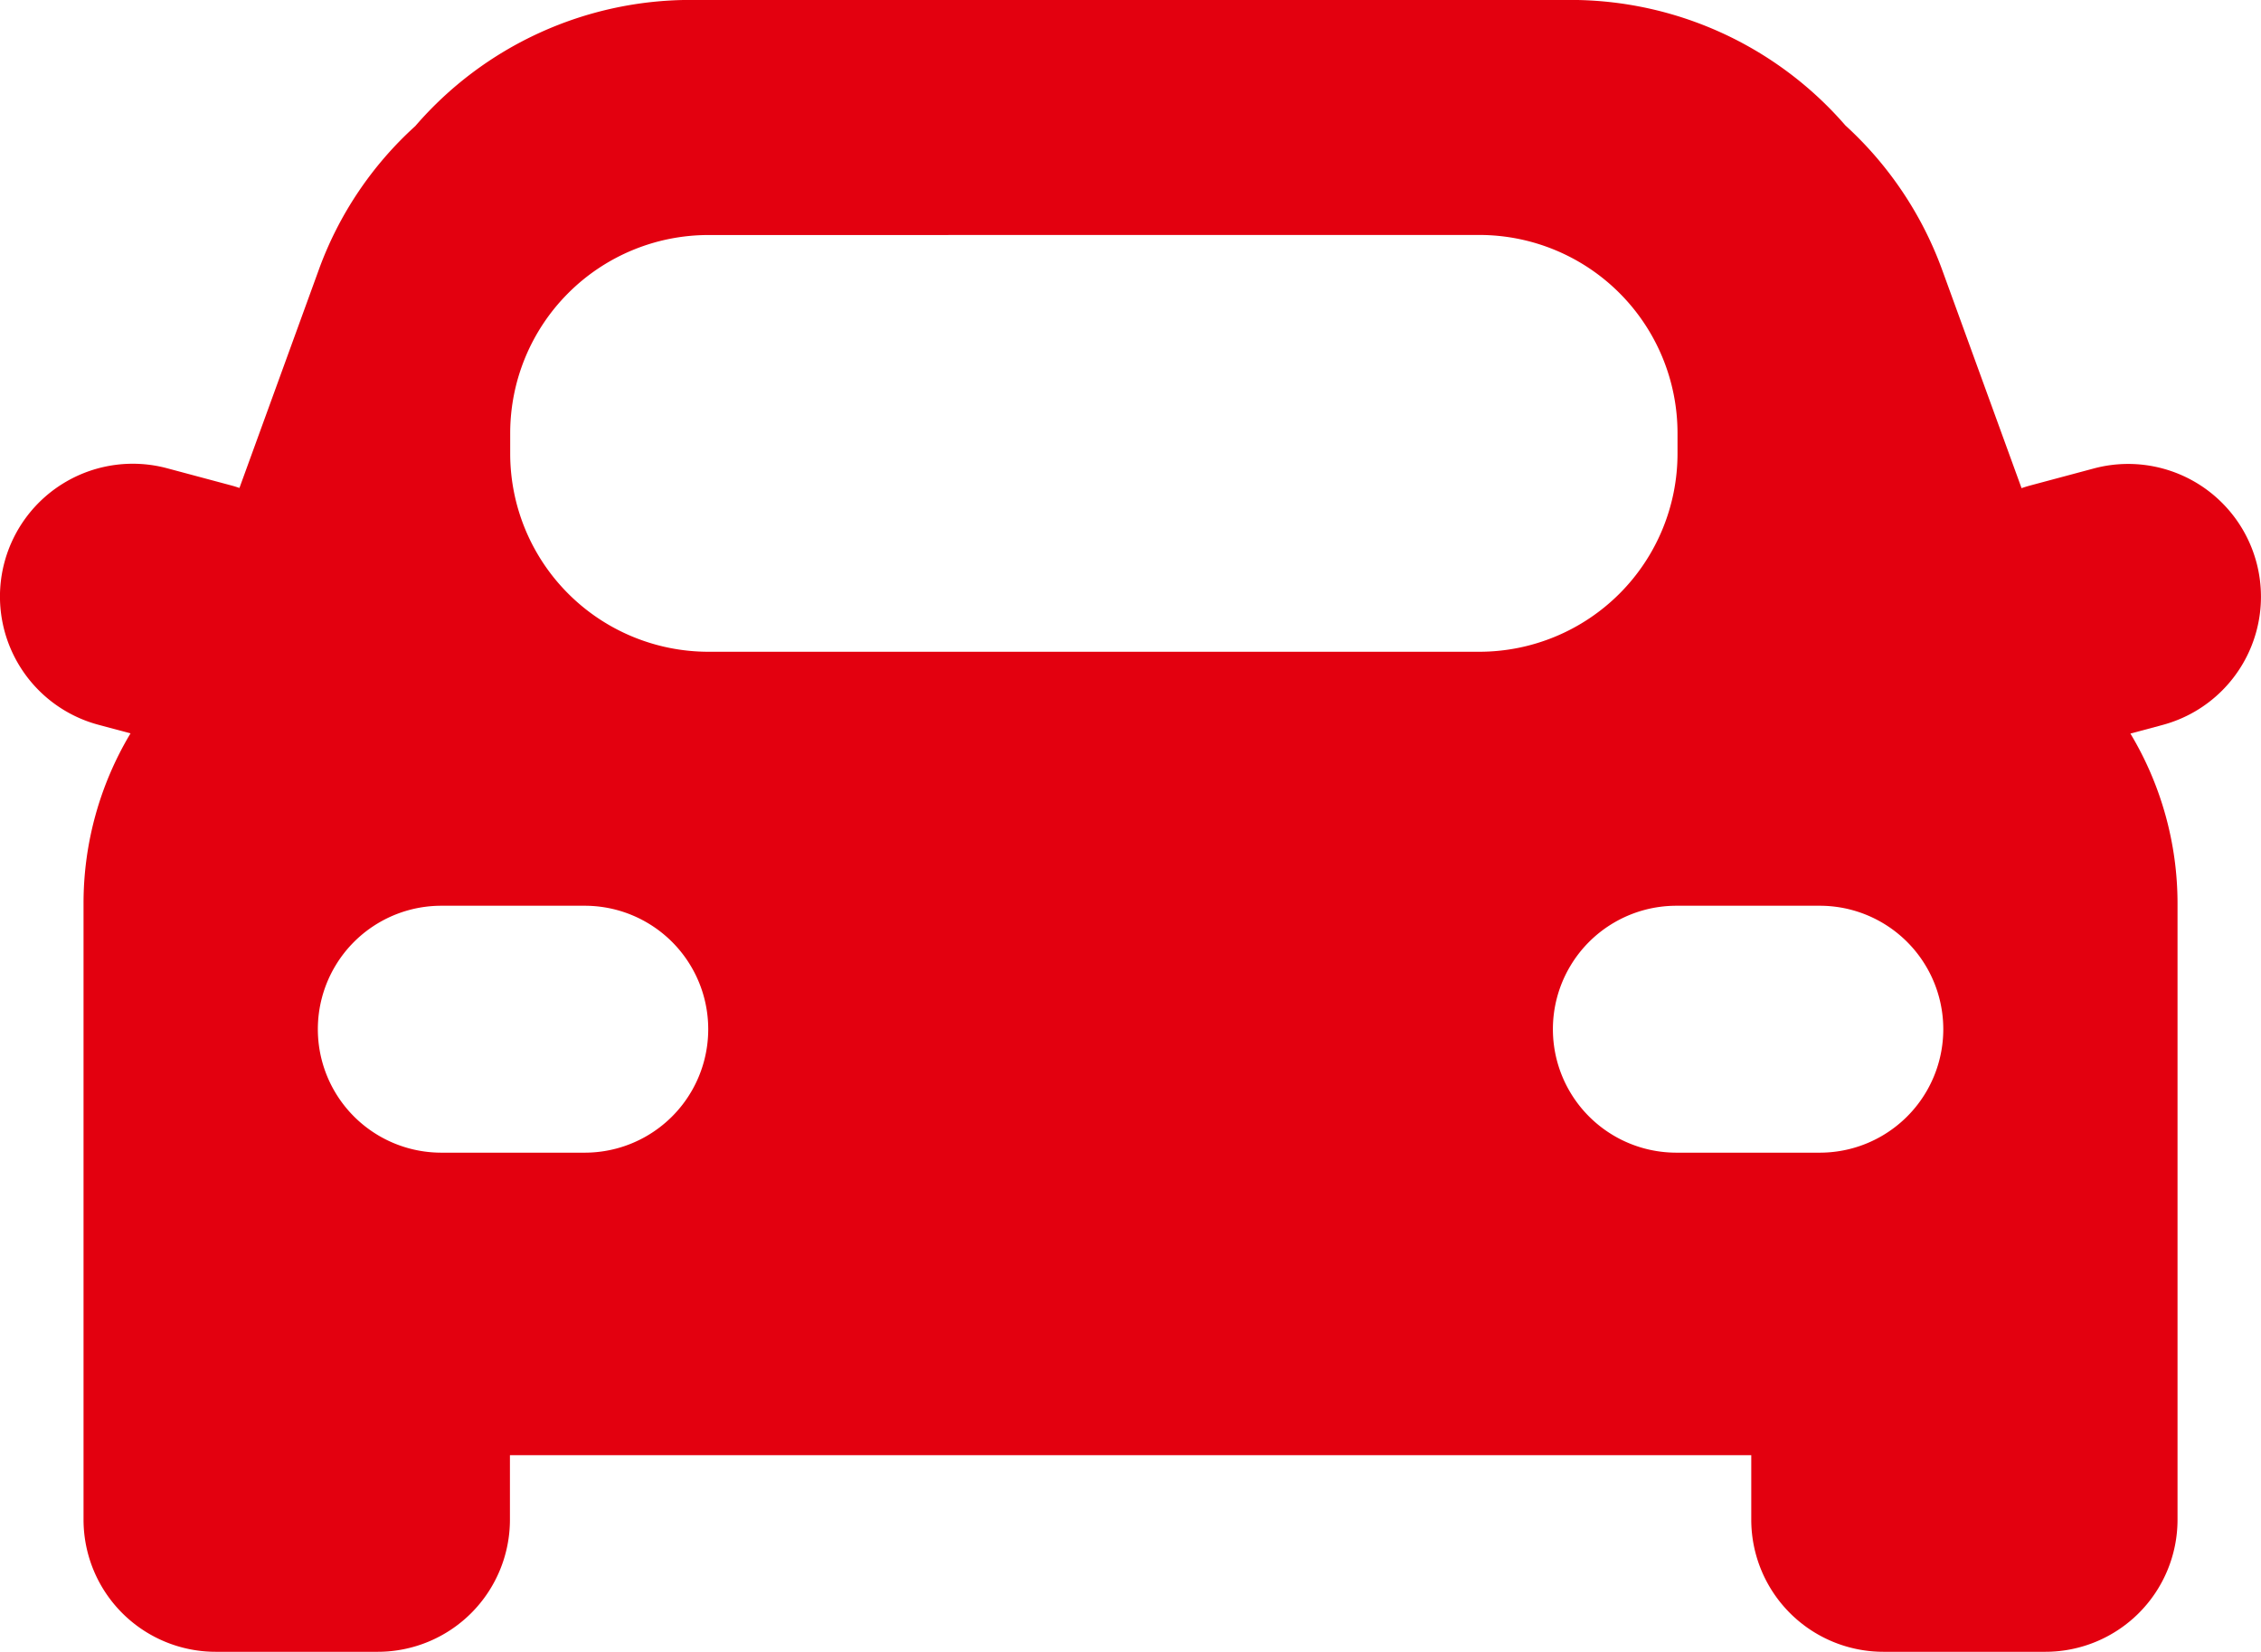 <svg id="Verkehr" xmlns="http://www.w3.org/2000/svg" width="34.212" height="24.999" viewBox="0 0 34.212 24.999">
  <path id="Ausschluss_11" data-name="Ausschluss 11" d="M30.949,25H28.5a2,2,0,0,1-2-2v-.976H7.717V23a2,2,0,0,1-2,2H3.265a2,2,0,0,1-2-2V13.675A5,5,0,0,1,1.976,11.1l-.486-.13a2.009,2.009,0,1,1,1.04-3.882l.96.257c.046.012.091.026.134.041l1.2-3.3A5.43,5.43,0,0,1,6.285,1.909,5.5,5.5,0,0,1,10.452,0H23.763a5.506,5.506,0,0,1,4.162,1.9A5.512,5.512,0,0,1,29.39,4.089l1.2,3.3c.052-.018.093-.03.133-.041l.96-.257a2.009,2.009,0,0,1,1.04,3.882l-.486.13a5,5,0,0,1,.713,2.575v8.348l0,.976A2,2,0,0,1,30.949,25ZM25.367,13.709a1.868,1.868,0,1,0,0,3.737h2.17a1.868,1.868,0,0,0,0-3.737Zm-18.688,0a1.868,1.868,0,0,0,0,3.737h2.17a1.868,1.868,0,0,0,0-3.737ZM10.721,3.558a3,3,0,0,0-3,3v.307a3,3,0,0,0,3,3H22.384a3,3,0,0,0,3-3V6.557a3,3,0,0,0-3-3Z" transform="translate(-0.001 -0.001)" fill="#e3000f"/>
</svg>
